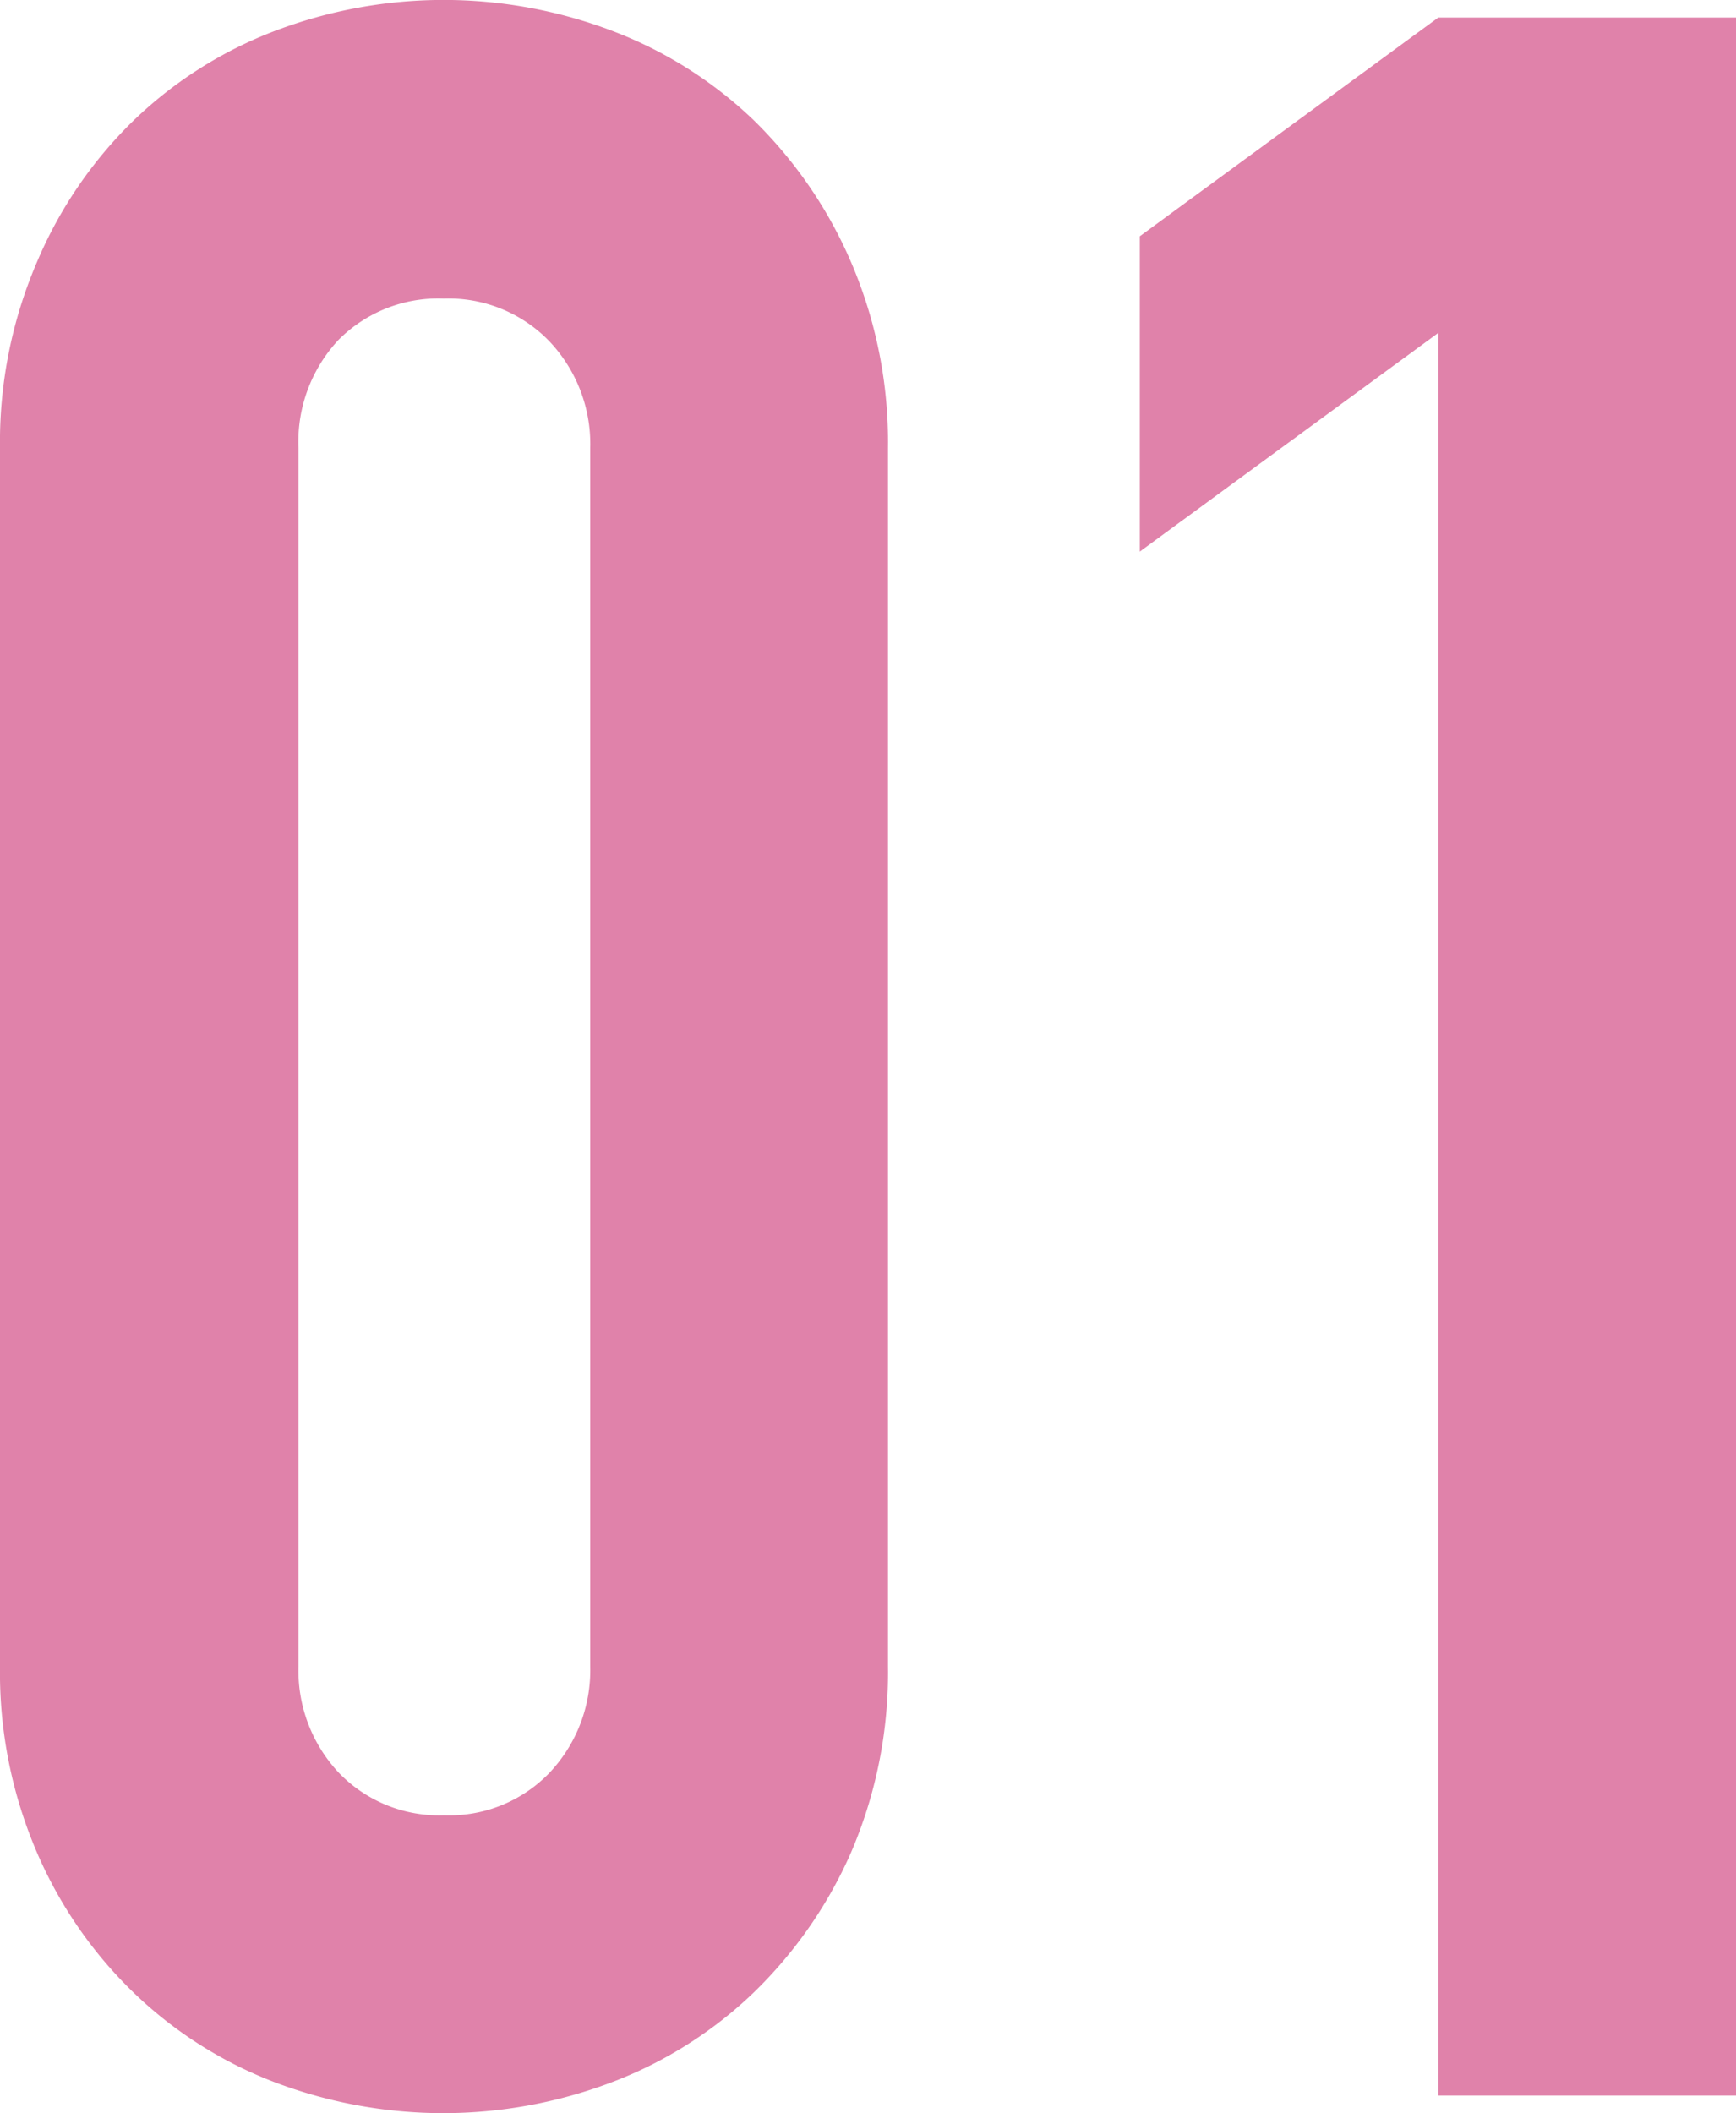 <svg xmlns="http://www.w3.org/2000/svg" viewBox="0 0 46.53 56.62"><defs><style>.cls-1{fill:#e082aa;}</style></defs><g id="レイヤー_2" data-name="レイヤー 2"><g id="レイヤー_3" data-name="レイヤー 3"><path class="cls-1" d="M0,12A12.2,12.2,0,0,1,1,7,11.56,11.56,0,0,1,3.6,3.21,11.19,11.19,0,0,1,7.39.82a12.73,12.73,0,0,1,9,0,11.23,11.23,0,0,1,3.8,2.39A11.87,11.87,0,0,1,22.8,7a12.2,12.2,0,0,1,1,5V44.66a12.19,12.19,0,0,1-1,5,11.87,11.87,0,0,1-2.62,3.75,11.23,11.23,0,0,1-3.8,2.39,12.73,12.73,0,0,1-9,0A11.19,11.19,0,0,1,3.6,53.41,11.56,11.56,0,0,1,1,49.66a12.19,12.19,0,0,1-1-5ZM8,44.66a4,4,0,0,0,1.09,2.85,3.73,3.73,0,0,0,2.82,1.13,3.72,3.72,0,0,0,2.81-1.13,4,4,0,0,0,1.1-2.85V12a4,4,0,0,0-1.1-2.86A3.76,3.76,0,0,0,11.89,8,3.77,3.77,0,0,0,9.07,9.11,4,4,0,0,0,8,12Z"/><path class="cls-1" d="M38.55,56.15V8.92l-8,5.86V6.33l8-5.86h8V56.15Z"/></g></g></svg>